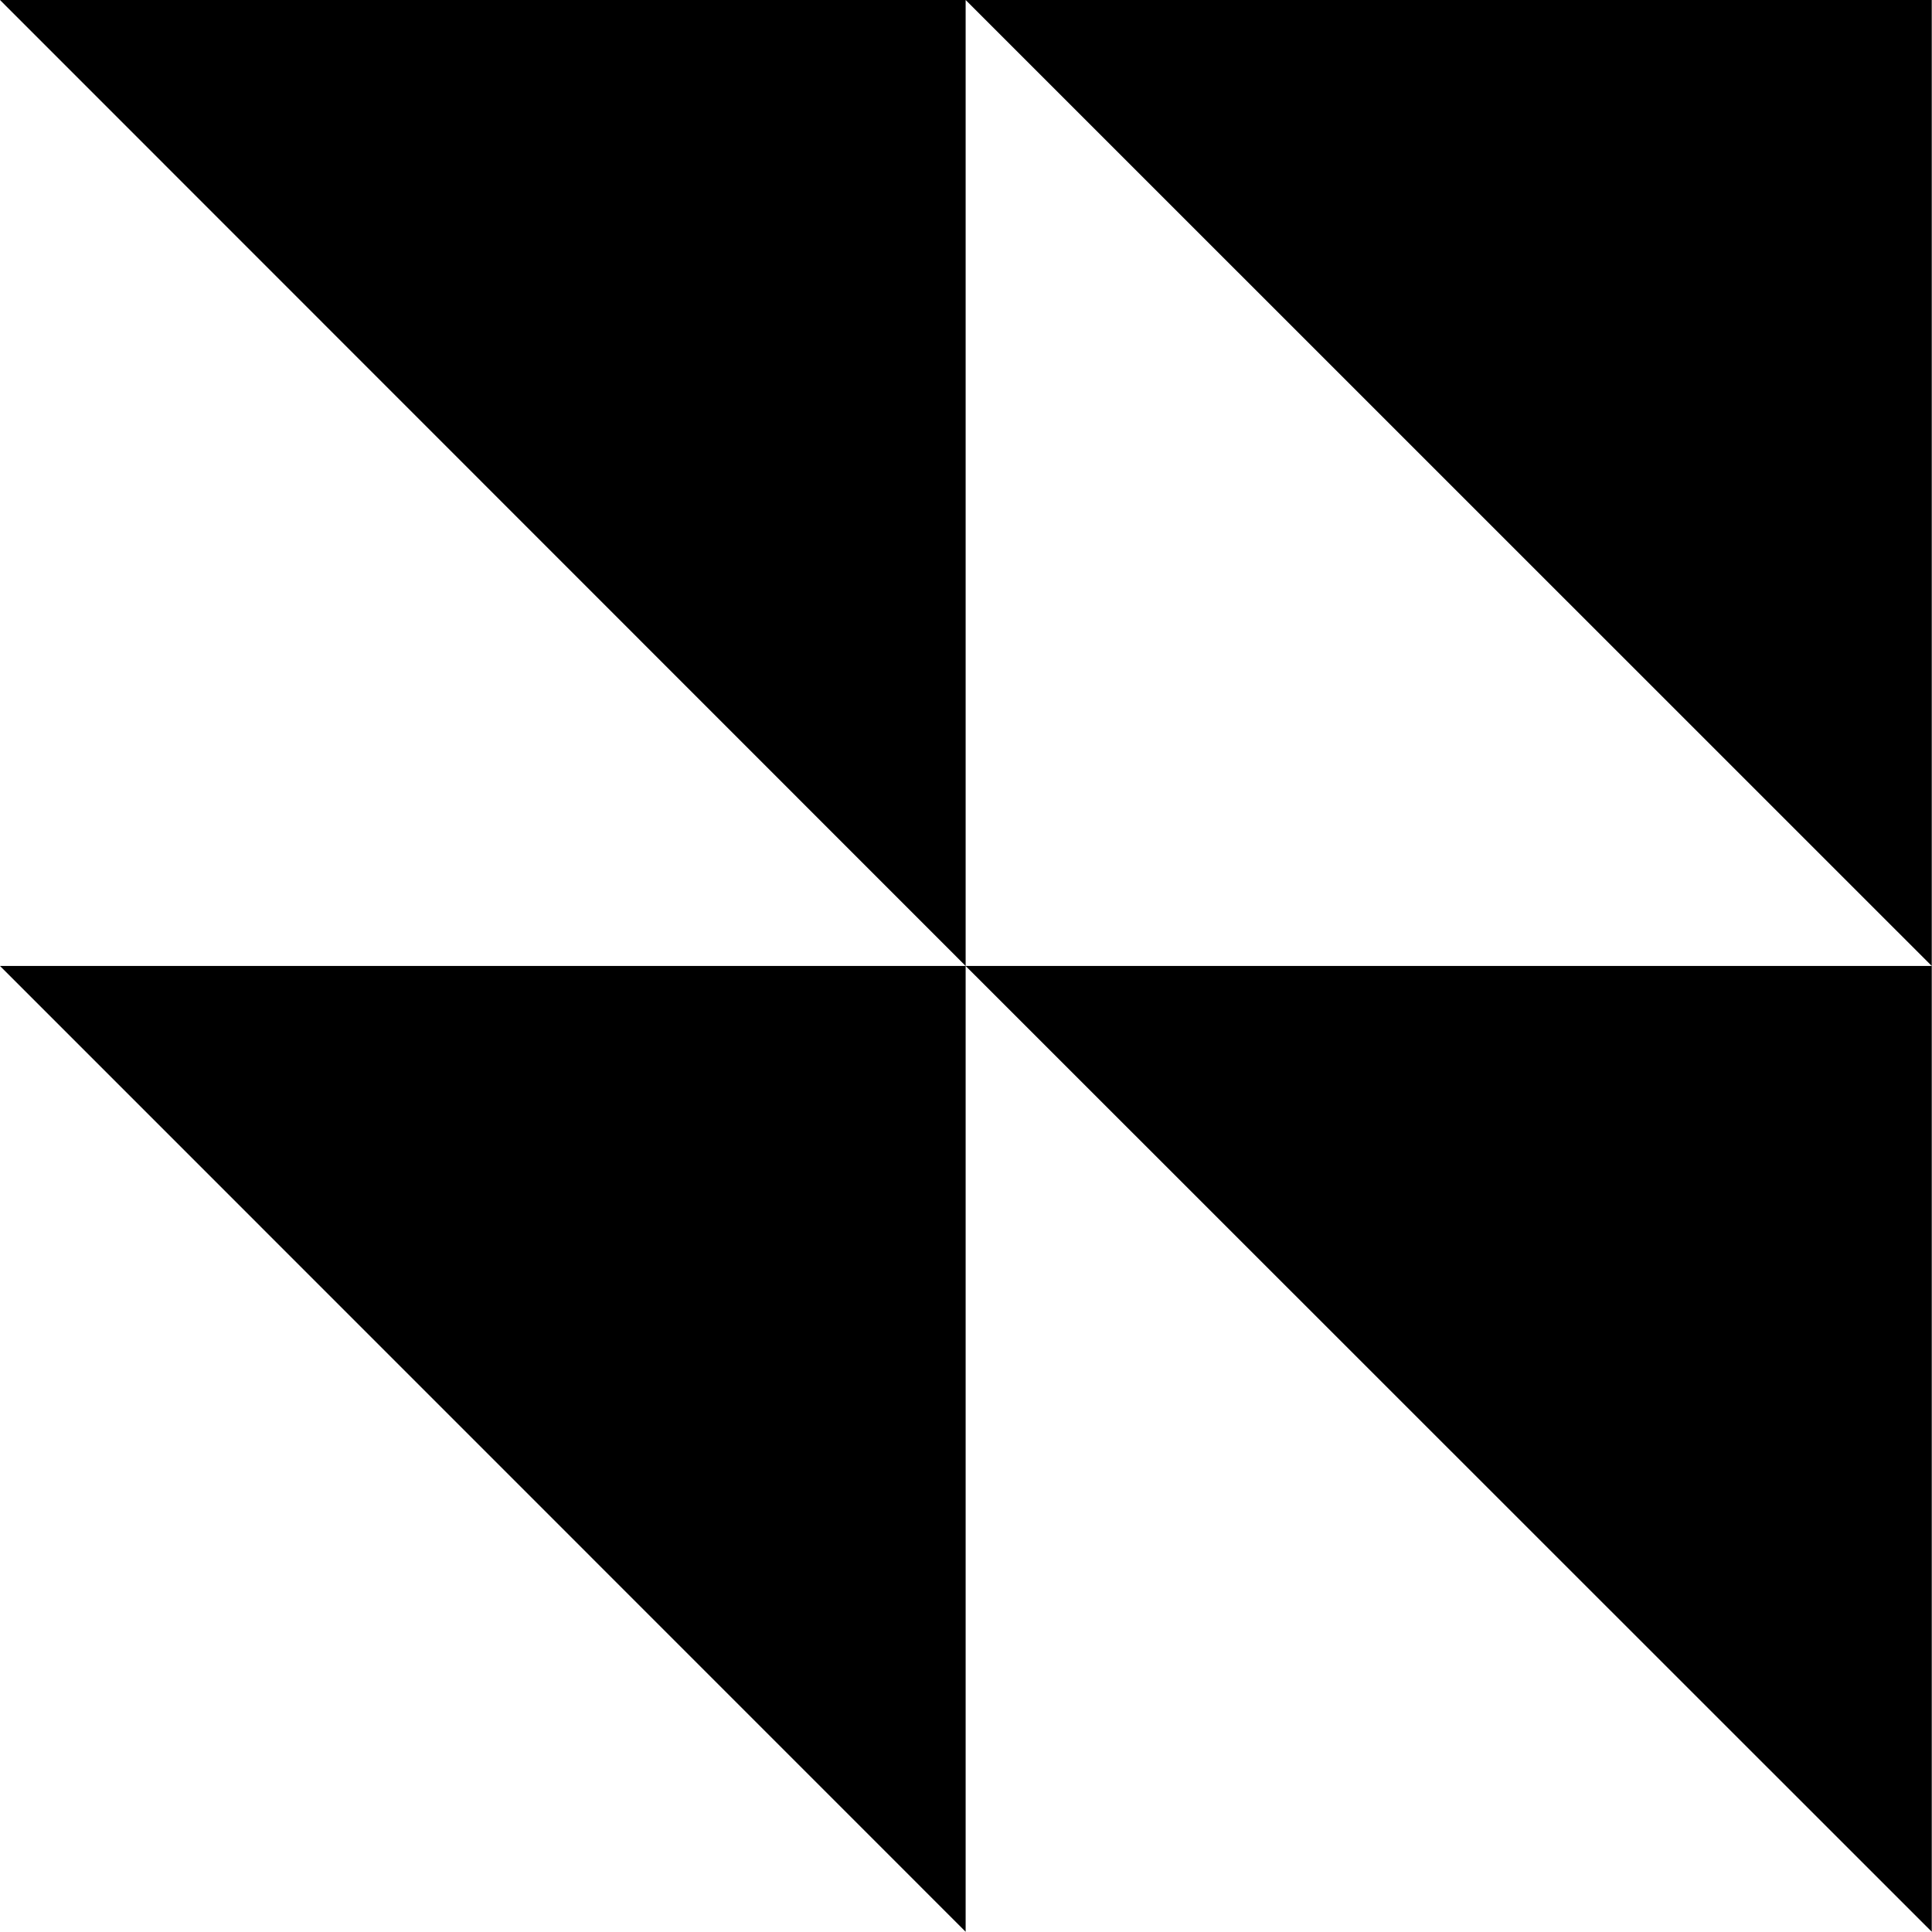 <?xml version="1.0" encoding="UTF-8"?><svg xmlns="http://www.w3.org/2000/svg" xmlns:xlink="http://www.w3.org/1999/xlink" height="392.5" preserveAspectRatio="xMidYMid meet" version="1.0" viewBox="0.0 0.0 392.5 392.5" width="392.5" zoomAndPan="magnify"><g id="change1_1"><path d="M392.451,0v196.242L196.178,0H392.451z M0,0l196.178,196.242V0H0z M392.451,392.451V196.242H196.178L392.451,392.451z M196.178,392.451V196.242H0L196.178,392.451z" fill="inherit"/></g></svg>